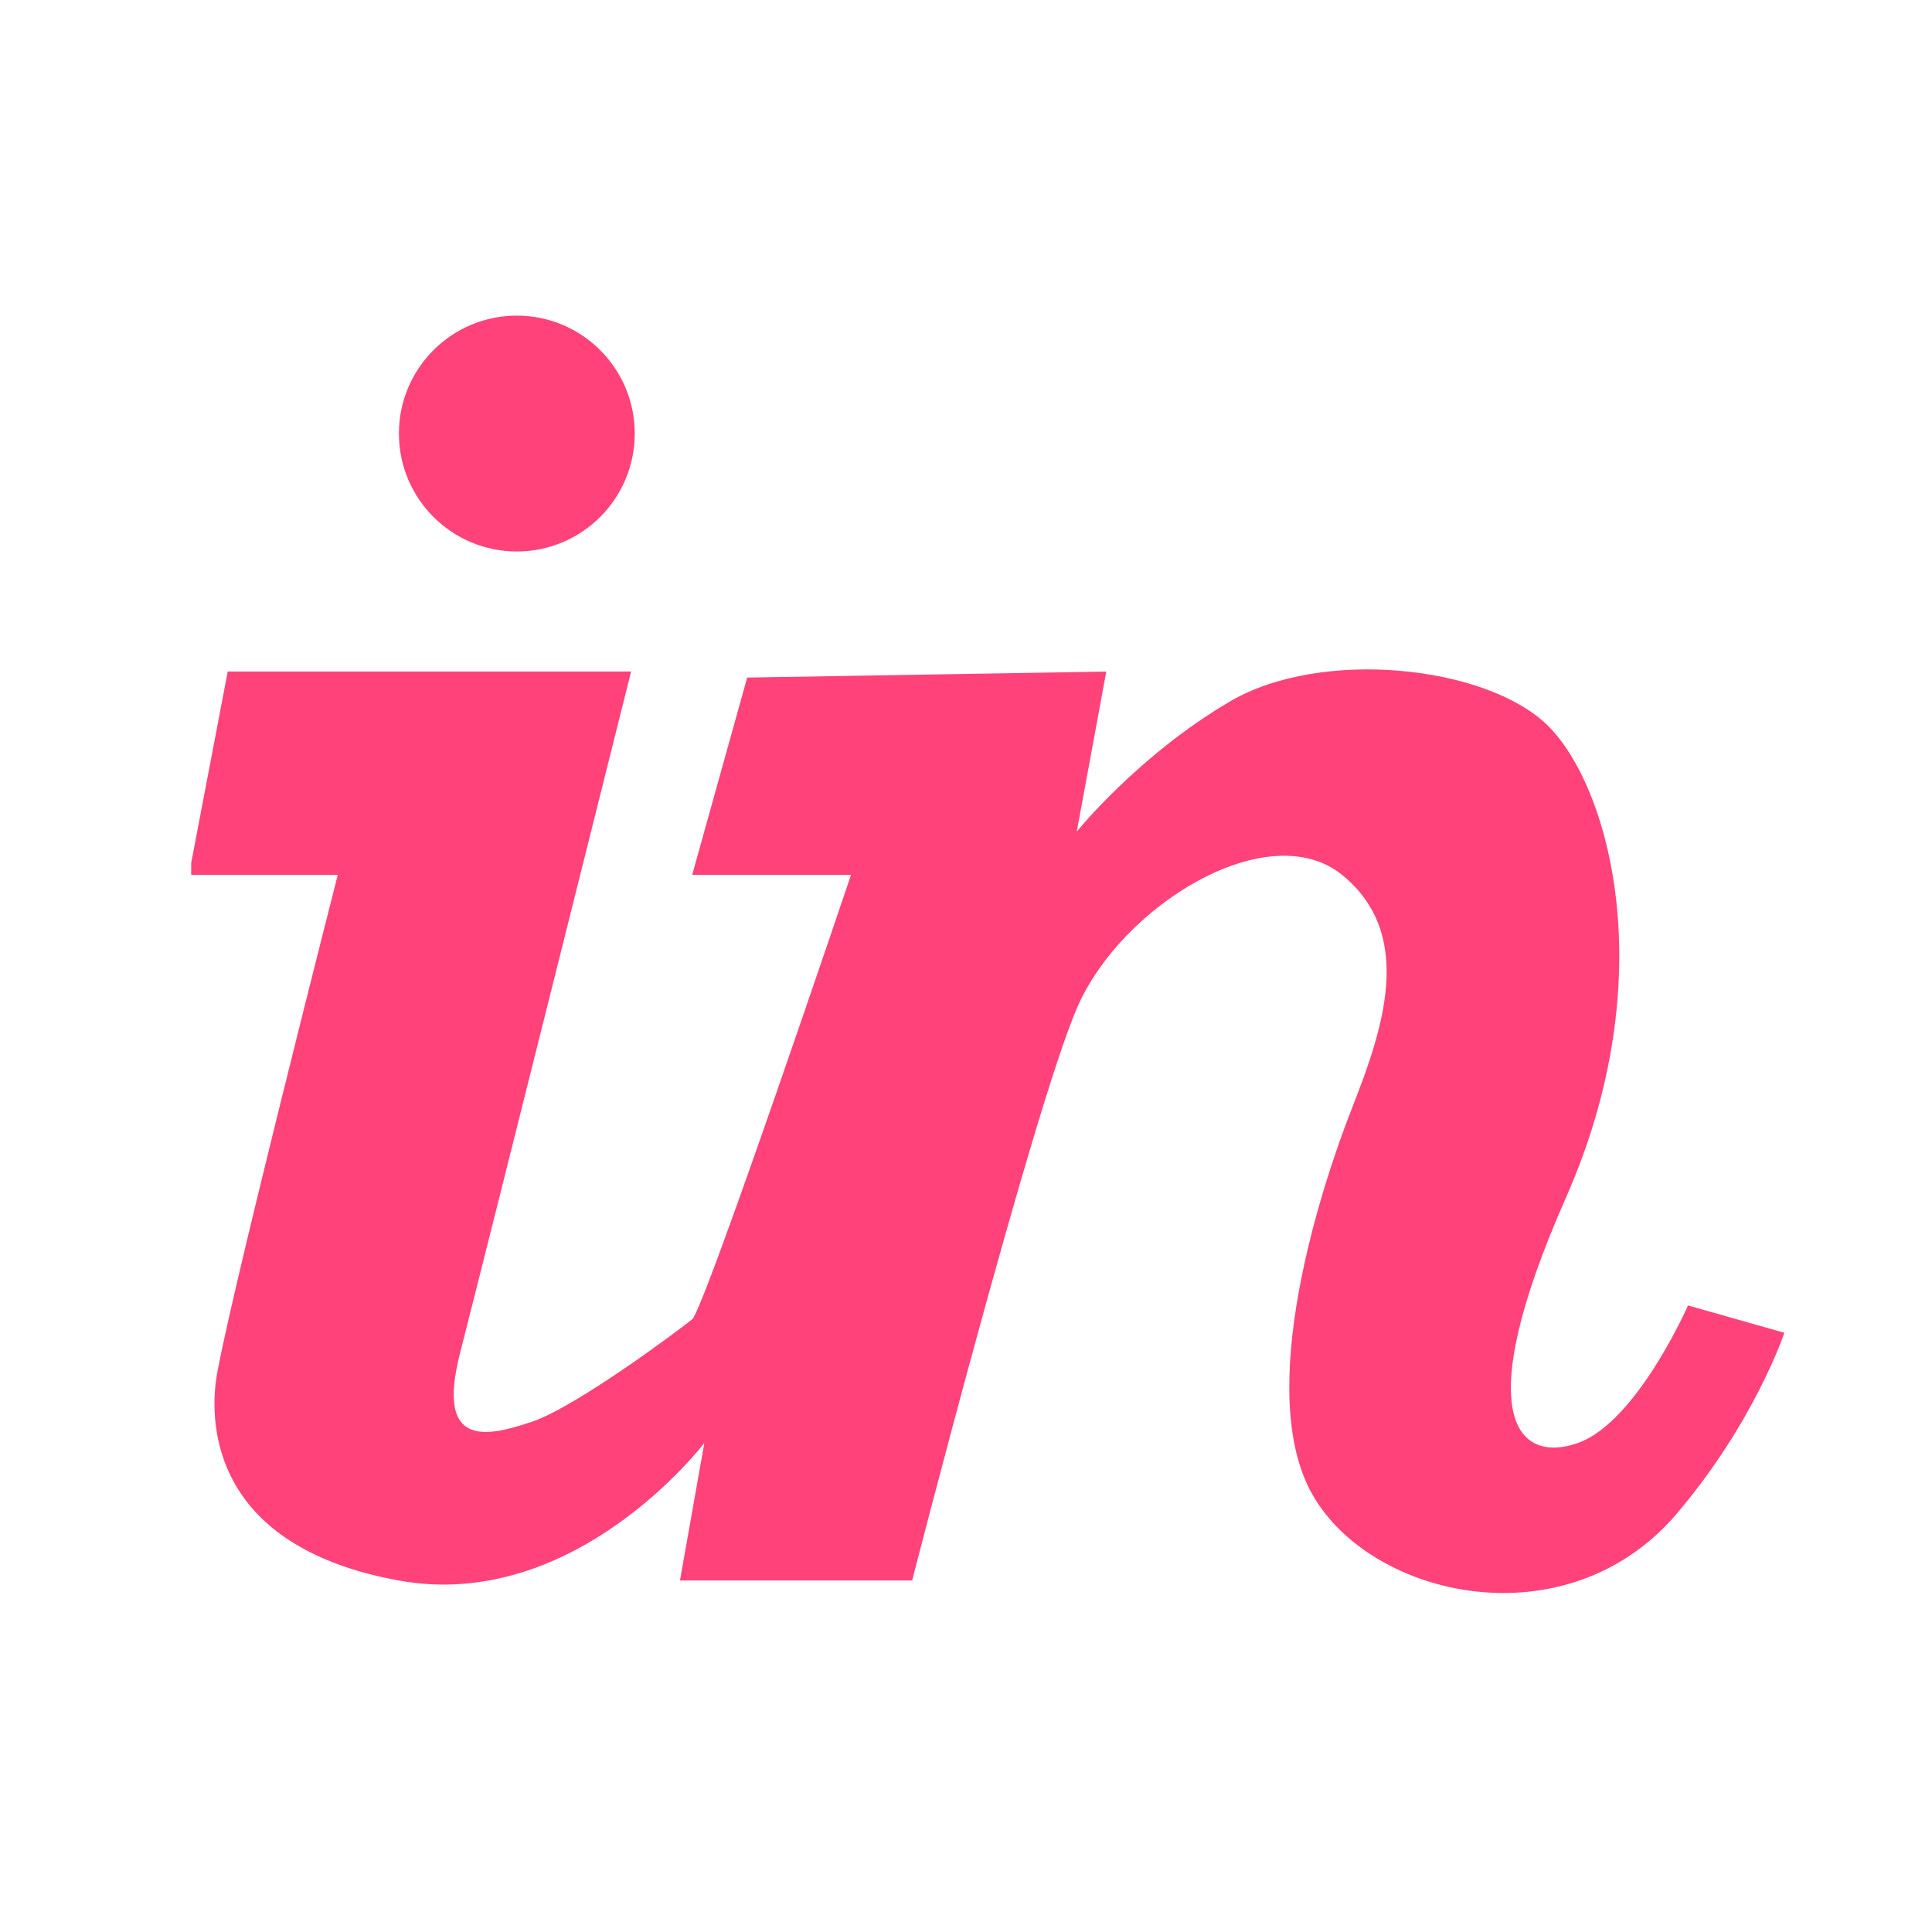 <svg width="65" height="65" viewBox="0 0 65 65" fill="none" xmlns="http://www.w3.org/2000/svg">
<g clip-path="url(#clip0_865_297191)">
<path d="M56.791 43.92C56.791 43.92 55.072 47.843 53.089 48.547C51.105 49.251 49.392 47.741 52.682 40.3C55.972 32.856 54.12 26.419 52.067 24.405C50.011 22.394 44.462 21.789 41.377 23.602C38.293 25.412 36.227 27.978 36.227 27.978L37.219 22.595L25.138 22.796L23.288 29.434H28.632C28.632 29.434 23.7 44.049 23.288 44.386C22.877 44.723 19.366 47.349 17.878 47.84C16.39 48.334 14.654 48.745 15.477 45.527C16.301 42.308 21.233 22.593 21.233 22.593H7.662L6.432 29.035V29.436H11.364C11.364 29.436 7.463 44.726 7.255 46.536C7.047 48.346 7.463 52.09 13.414 53.174C19.366 54.26 23.697 48.547 23.697 48.547L22.877 53.174H30.688C30.688 53.174 34.739 37.401 36.227 33.929C37.715 30.458 42.674 27.423 45.154 29.436C47.633 31.45 46.515 34.666 45.486 37.282C44.459 39.898 42.178 46.824 44.162 50.295C46.146 53.767 52.682 55.254 56.382 50.962C59.04 47.843 60.032 44.84 60.032 44.84L56.791 43.92Z" fill="#FF427A"/>
<path d="M17.388 18.554C19.579 18.554 21.355 16.777 21.355 14.586C21.355 12.396 19.579 10.619 17.388 10.619C15.197 10.619 13.421 12.396 13.421 14.586C13.421 16.777 15.197 18.554 17.388 18.554Z" fill="#FF427A"/>
</g>
<defs>
<clipPath id="clip0_865_297191">
<rect width="53.6" height="42.975" fill="white" transform="translate(6.432 10.62)"/>
</clipPath>
</defs>
</svg>

